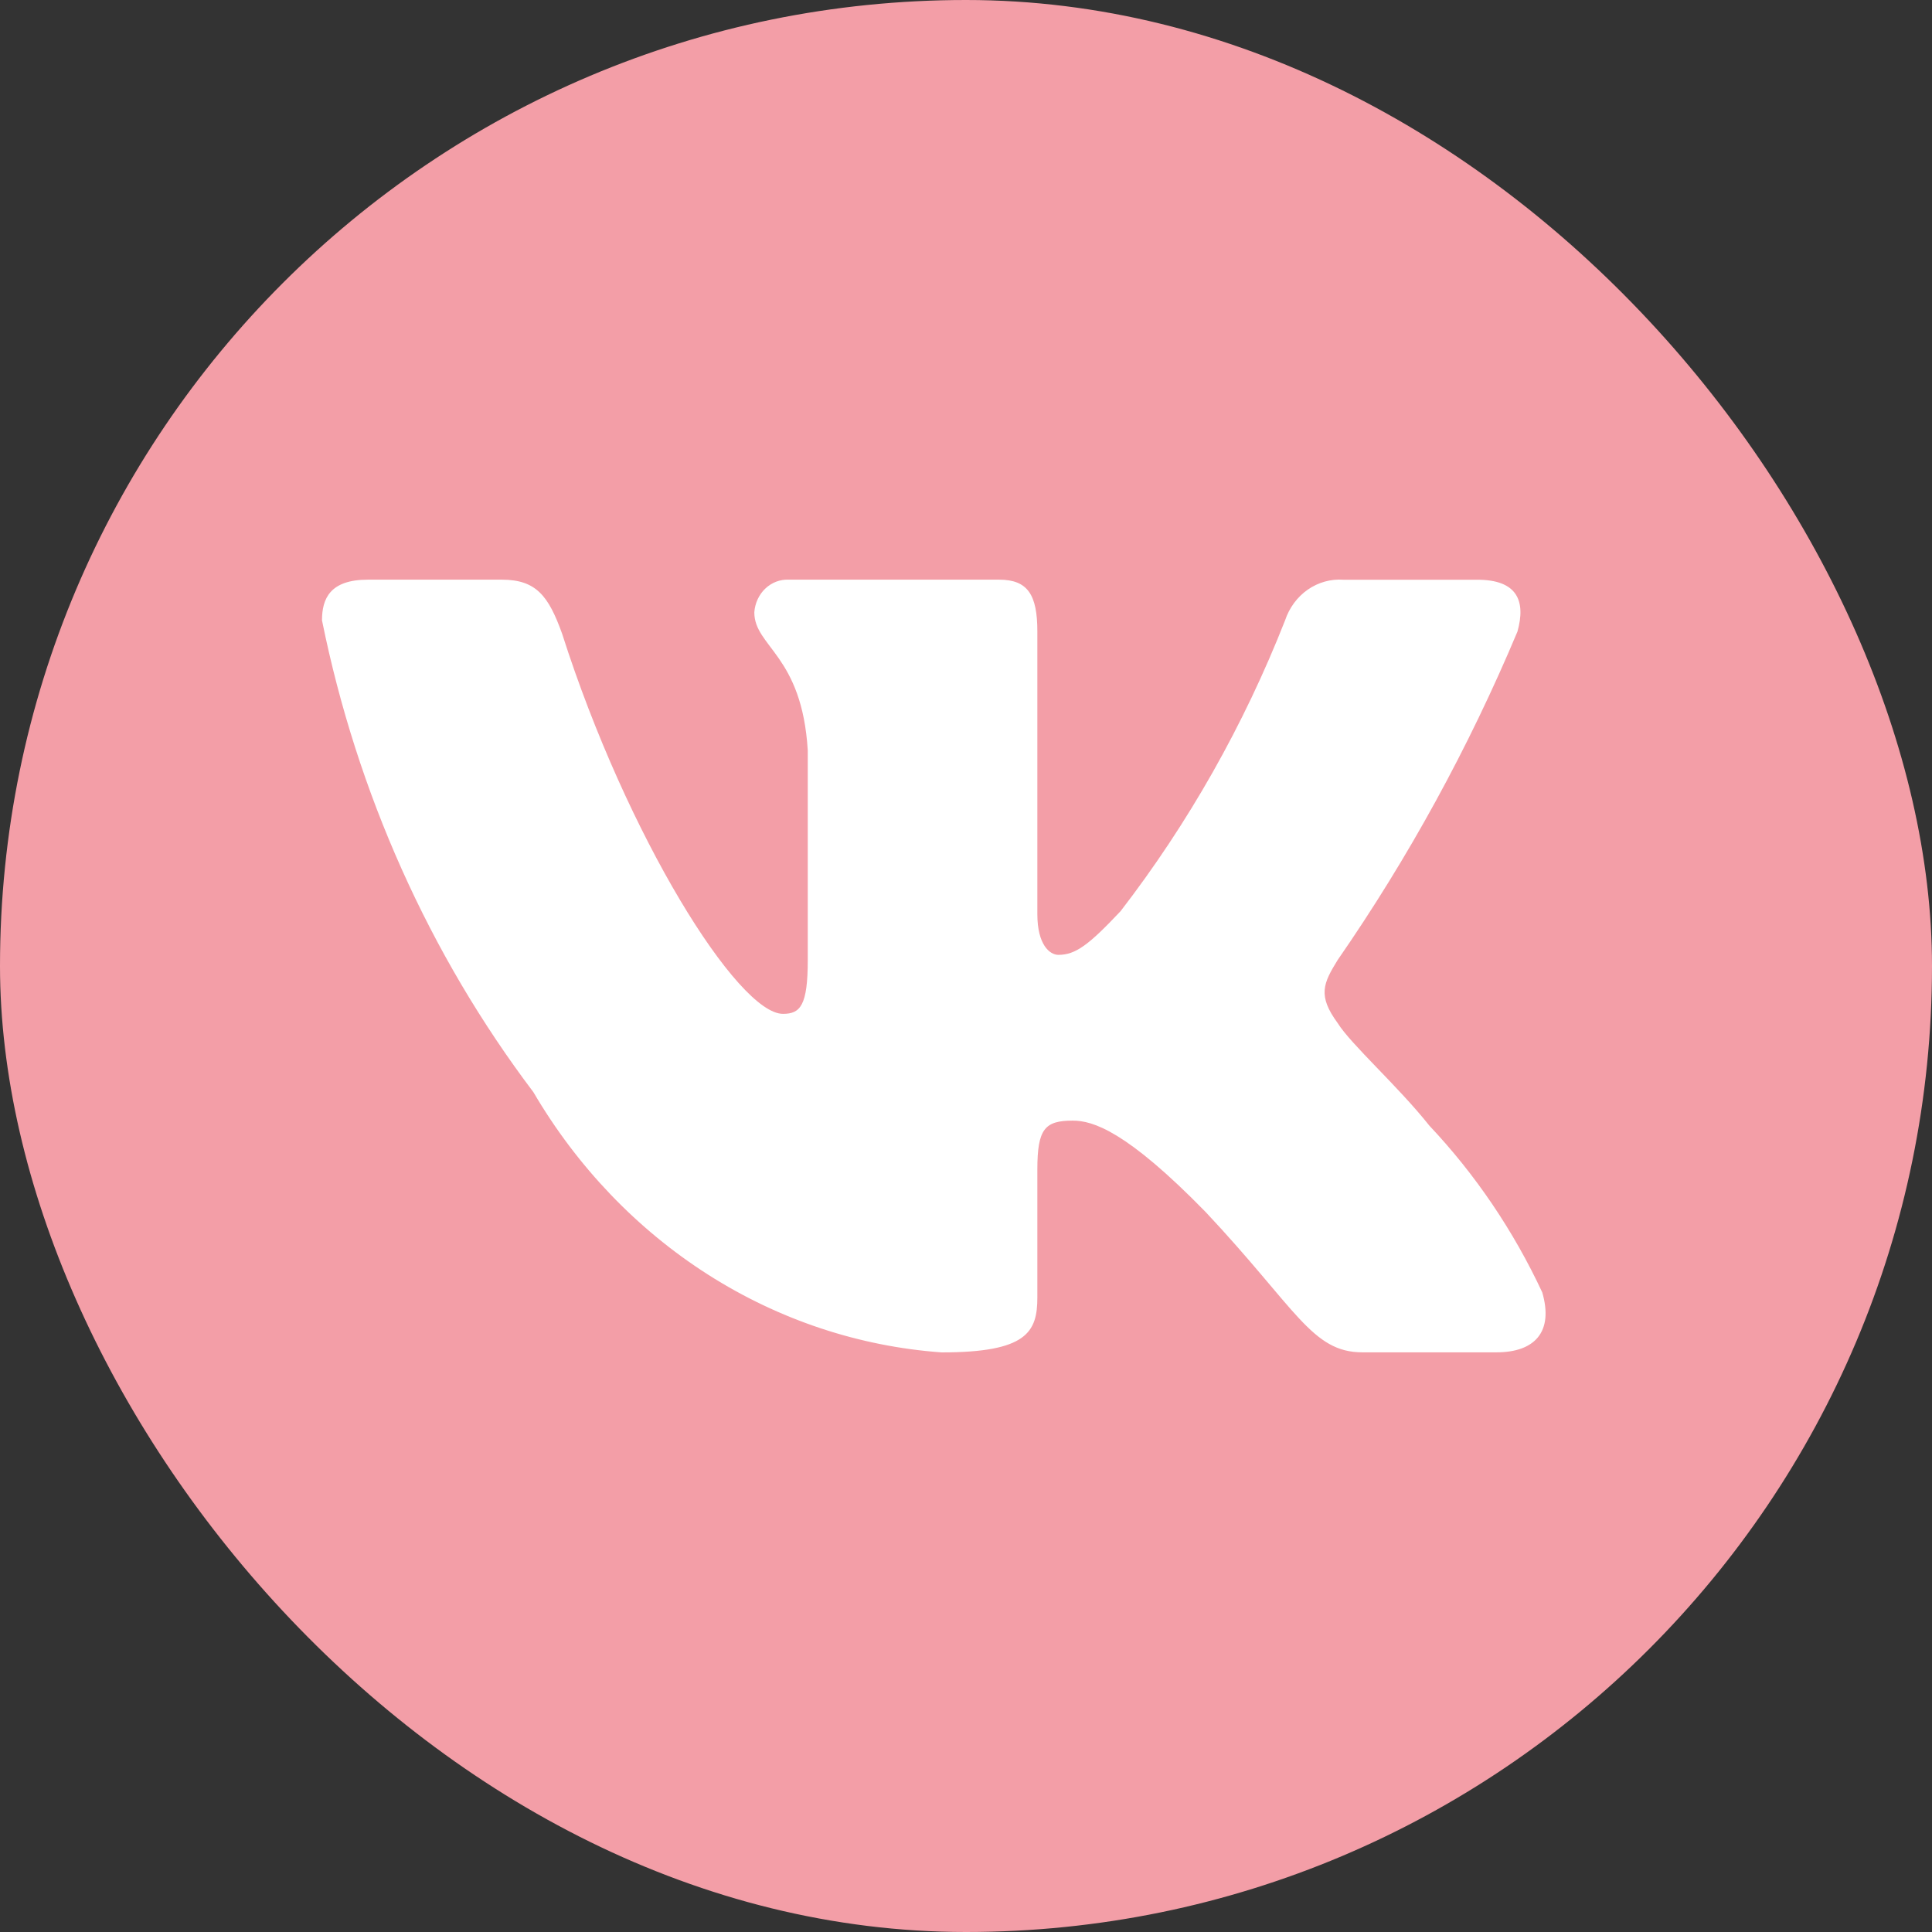 <?xml version="1.0" encoding="UTF-8"?> <svg xmlns="http://www.w3.org/2000/svg" width="30" height="30" viewBox="0 0 30 30" fill="none"><rect x="0" y="0" width="30" height="30" fill="#333333" stroke="none"/> <rect width="30" height="30" rx="15" fill="#F39EA7"></rect> <path d="M23.236 20.999H21.156C20.369 20.999 20.132 20.322 18.722 18.821C17.489 17.558 16.969 17.401 16.657 17.401C16.226 17.401 16.108 17.527 16.108 18.158V20.147C16.108 20.685 15.944 21 14.622 21C13.34 20.908 12.096 20.494 10.994 19.792C9.892 19.089 8.962 18.118 8.282 16.958C6.667 14.821 5.543 12.313 5 9.633C5 9.302 5.119 9.001 5.713 9.001H7.791C8.326 9.001 8.518 9.254 8.728 9.839C9.737 12.996 11.459 15.743 12.158 15.743C12.426 15.743 12.543 15.617 12.543 14.907V11.654C12.454 10.17 11.713 10.045 11.713 9.508C11.723 9.367 11.784 9.234 11.883 9.14C11.983 9.045 12.113 8.995 12.247 9.001H15.514C15.961 9.001 16.108 9.238 16.108 9.806V14.196C16.108 14.67 16.3 14.827 16.435 14.827C16.703 14.827 16.909 14.67 17.4 14.149C18.453 12.783 19.314 11.262 19.955 9.632C20.02 9.437 20.144 9.269 20.308 9.155C20.471 9.042 20.665 8.988 20.86 9.002H22.939C23.563 9.002 23.695 9.334 23.563 9.807C22.807 11.608 21.871 13.318 20.771 14.907C20.547 15.27 20.458 15.459 20.771 15.886C20.977 16.217 21.707 16.864 22.196 17.48C22.909 18.236 23.501 19.11 23.948 20.068C24.127 20.684 23.829 20.999 23.236 20.999Z" fill="white"></path> </svg> 
